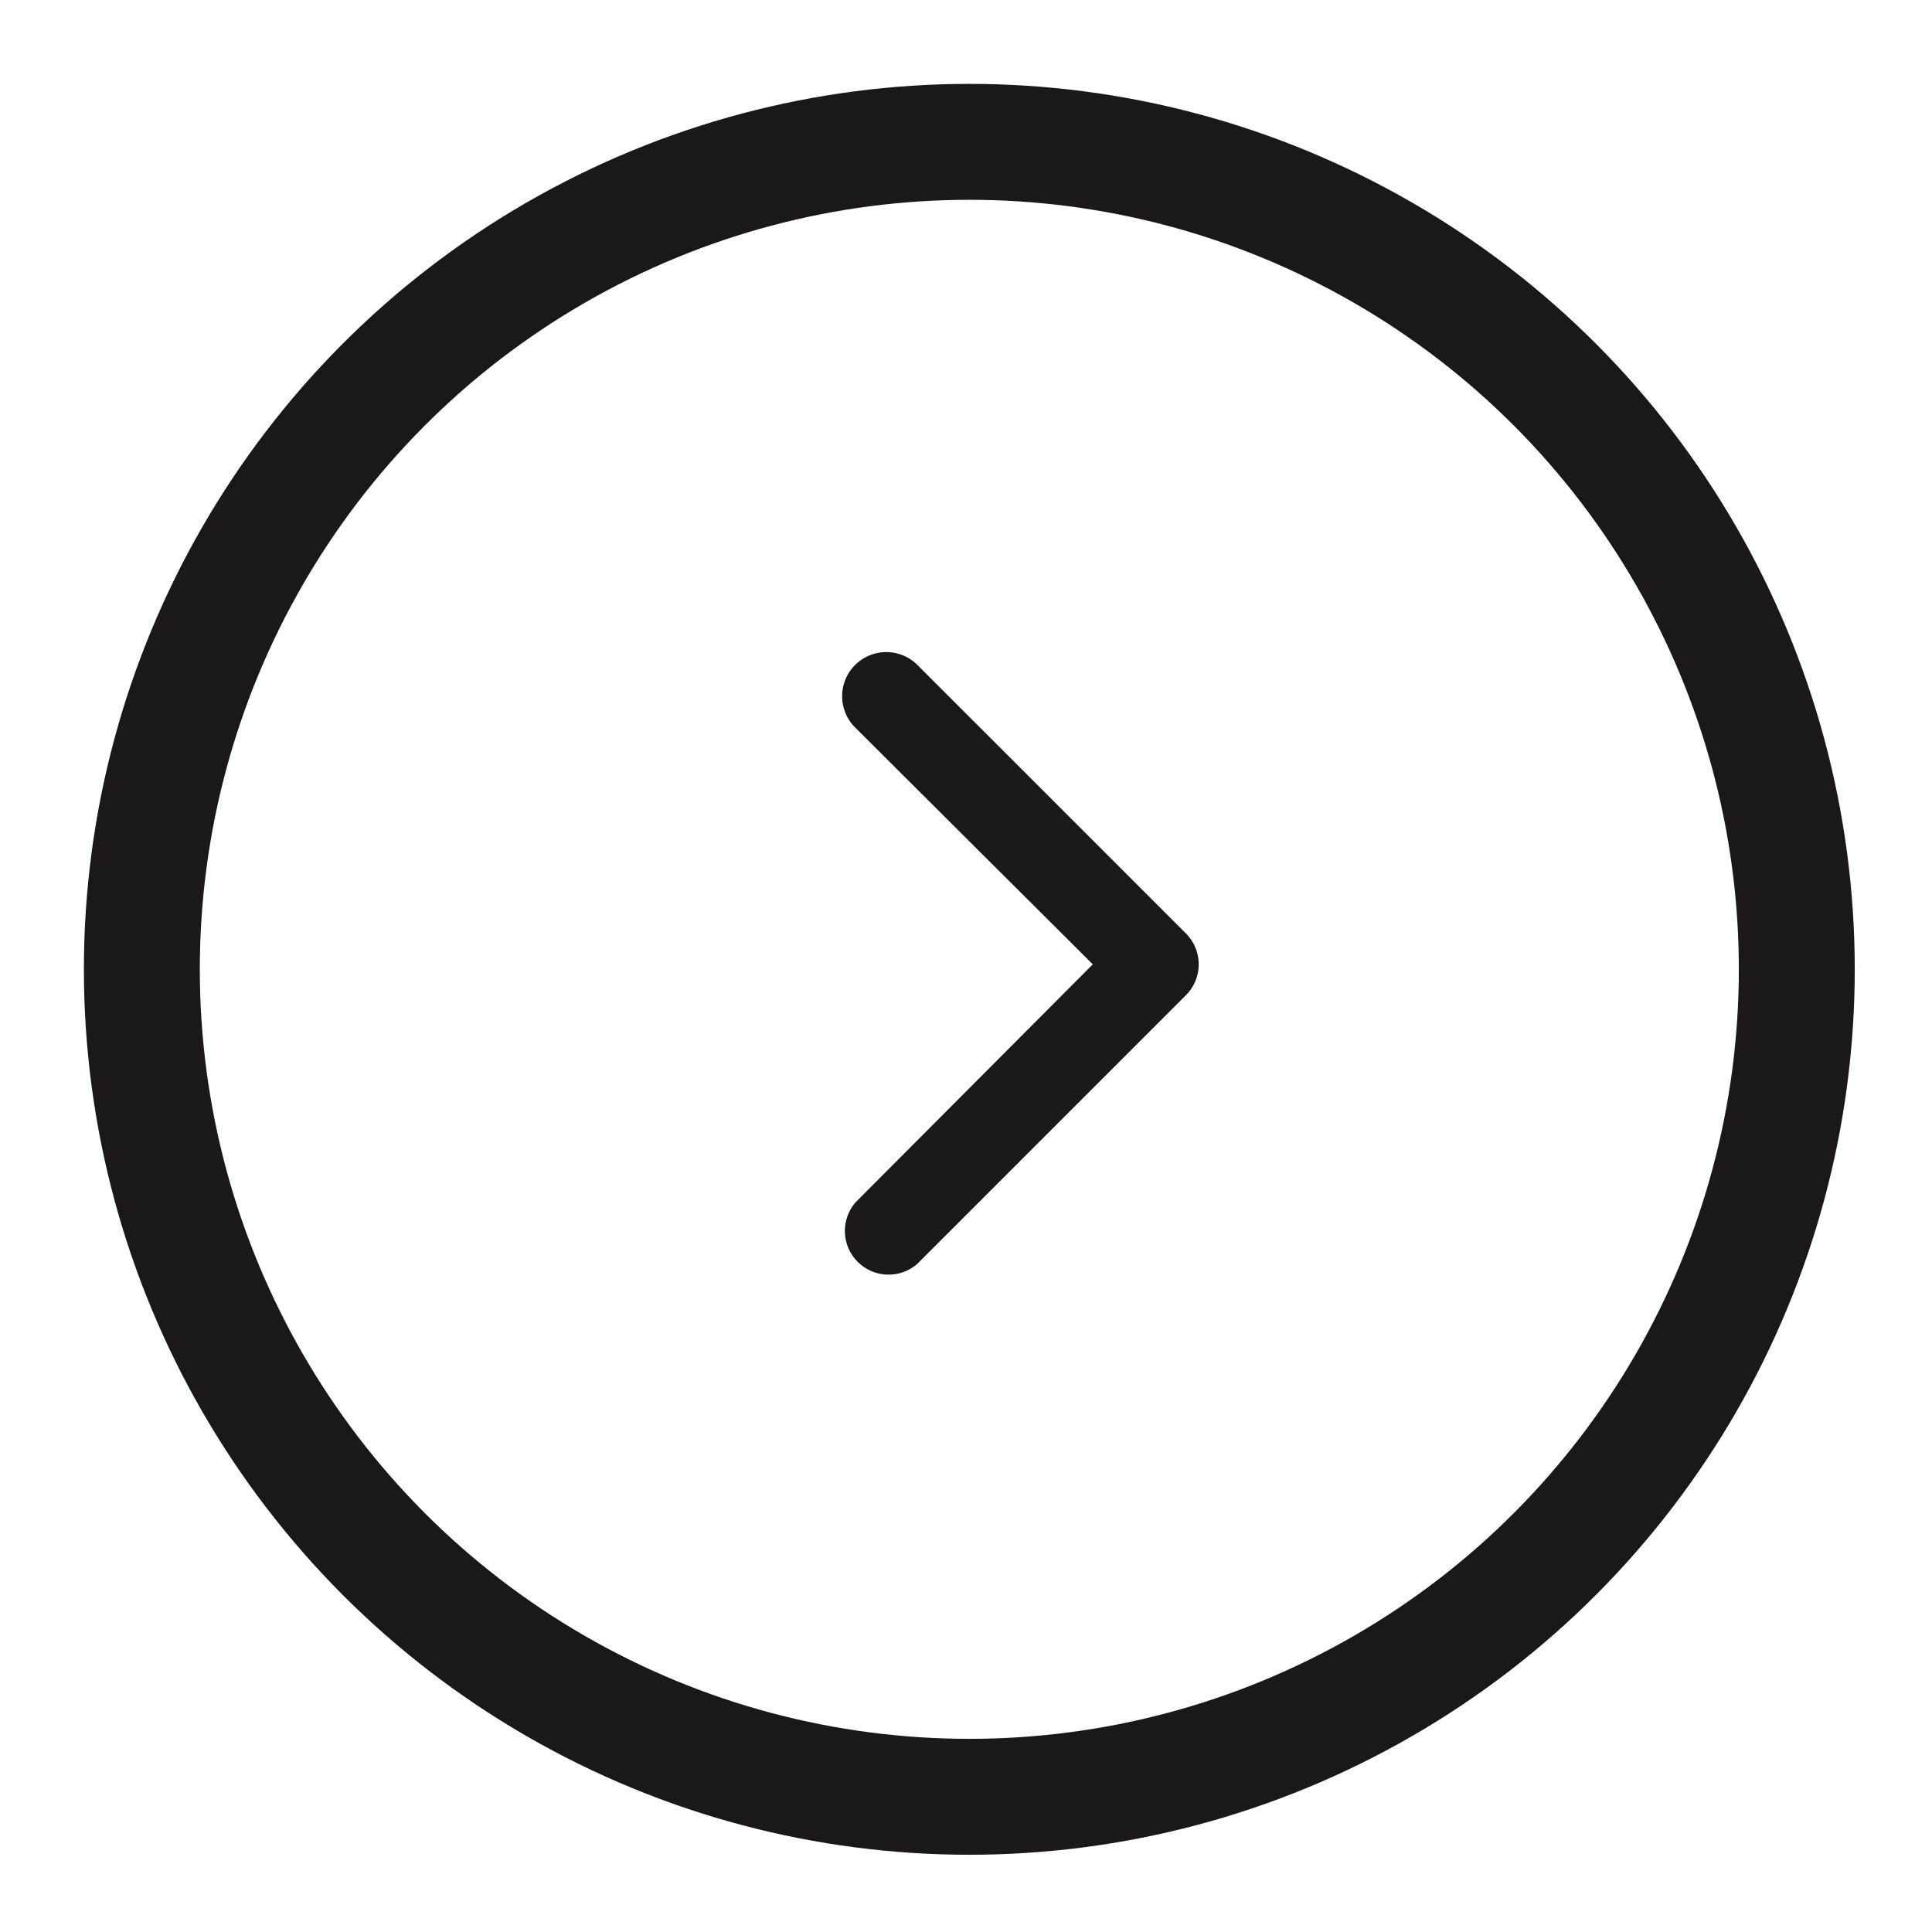 <svg height="100" viewBox="0 0 100 100" width="100" xmlns="http://www.w3.org/2000/svg" xmlns:xlink="http://www.w3.org/1999/xlink"><clipPath id="a"><path d="m0 0h100v100h-100z"/></clipPath><g clip-path="url(#a)"><g fill="none" stroke="#1a1818" stroke-width="6" transform="translate(4.342 4.342)"><circle cx="45.83" cy="45.83" r="45.83" stroke="none"/><circle cx="45.83" cy="45.83" fill="none" r="42.83"/></g><path d="m17.73 17.73-13.888 13.889a2.261 2.261 0 0 1 -3.19-3.19l12.274-12.314-12.314-12.273a2.284 2.284 0 0 1 3.23-3.23l13.888 13.888a2.261 2.261 0 0 1 0 3.23zm0 0" fill="#1a1818" transform="translate(43.636 33.799)"/></g></svg>